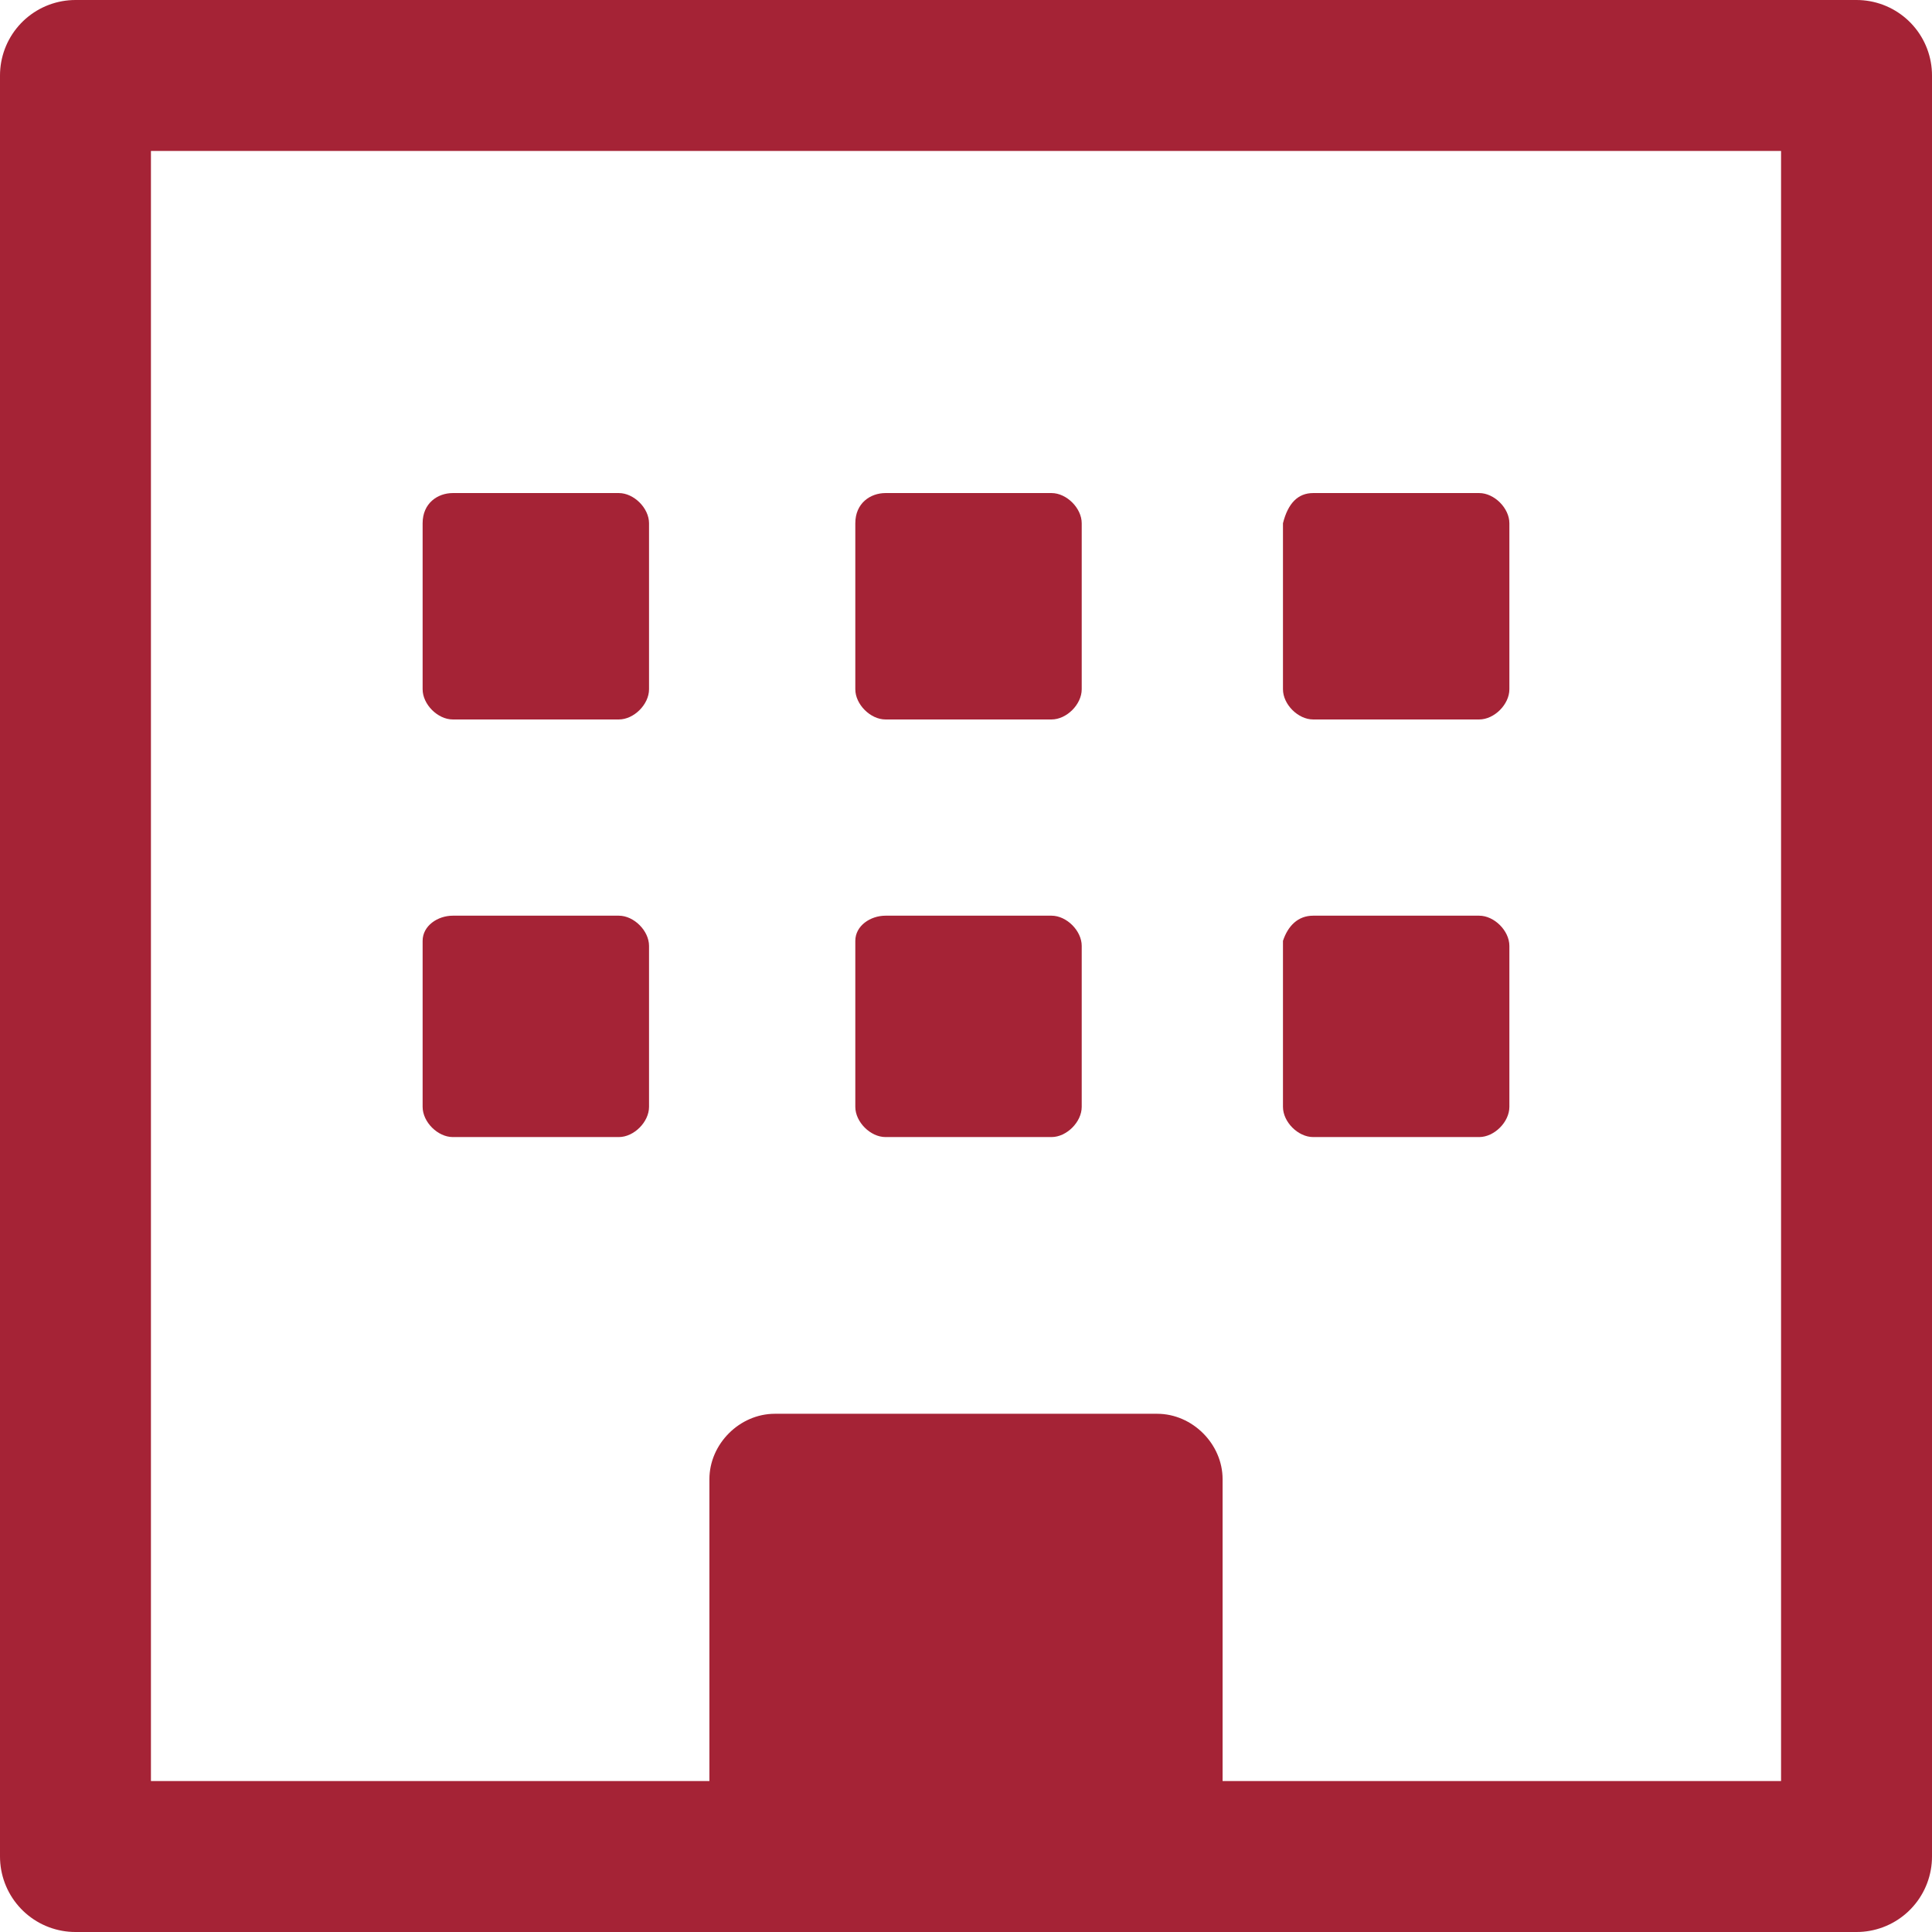 <?xml version="1.0" encoding="utf-8"?>
<!-- Generator: Adobe Illustrator 26.2.1, SVG Export Plug-In . SVG Version: 6.00 Build 0)  -->
<svg version="1.1" id="a" xmlns="http://www.w3.org/2000/svg" xmlns:xlink="http://www.w3.org/1999/xlink" x="0px" y="0px"
	 viewBox="0 0 38.4 38.4" style="enable-background:new 0 0 38.4 38.4;" xml:space="preserve">
<style type="text/css">
	.st0{fill:#A52336;}
	.st1{fill:none;stroke:#A52336;stroke-width:3;stroke-linecap:round;stroke-linejoin:round;}
</style>
<path class="st0" d="M14.1,36.9v-7.5c0-0.7,0.6-1.3,1.3-1.3H23c0.7,0,1.3,0.6,1.3,1.3v7.5"/>
<rect x="1.5" y="1.5" class="st1" width="35.4" height="35.4"/>
<path class="st0" d="M9,9.8h3.3c0.3,0,0.6,0.3,0.6,0.6v3.3c0,0.3-0.3,0.6-0.6,0.6H9c-0.3,0-0.6-0.3-0.6-0.6v-3.3
	C8.4,10,8.7,9.8,9,9.8z"/>
<path class="st0" d="M17.6,9.8h3.3c0.3,0,0.6,0.3,0.6,0.6v3.3c0,0.3-0.3,0.6-0.6,0.6h-3.3c-0.3,0-0.6-0.3-0.6-0.6v-3.3
	C17,10,17.3,9.8,17.6,9.8z"/>
<path class="st0" d="M26.1,9.8h3.3c0.3,0,0.6,0.3,0.6,0.6v3.3c0,0.3-0.3,0.6-0.6,0.6h-3.3c-0.3,0-0.6-0.3-0.6-0.6v-3.3
	C25.6,10,25.8,9.8,26.1,9.8z"/>
<path class="st0" d="M9,18.2h3.3c0.3,0,0.6,0.3,0.6,0.6V22c0,0.3-0.3,0.6-0.6,0.6H9c-0.3,0-0.6-0.3-0.6-0.6v-3.3
	C8.4,18.4,8.7,18.2,9,18.2z"/>
<path class="st0" d="M17.6,18.2h3.3c0.3,0,0.6,0.3,0.6,0.6V22c0,0.3-0.3,0.6-0.6,0.6h-3.3c-0.3,0-0.6-0.3-0.6-0.6v-3.3
	C17,18.4,17.3,18.2,17.6,18.2z"/>
<path class="st0" d="M26.1,18.2h3.3c0.3,0,0.6,0.3,0.6,0.6V22c0,0.3-0.3,0.6-0.6,0.6h-3.3c-0.3,0-0.6-0.3-0.6-0.6v-3.3
	C25.6,18.4,25.8,18.2,26.1,18.2z"/>
</svg>
